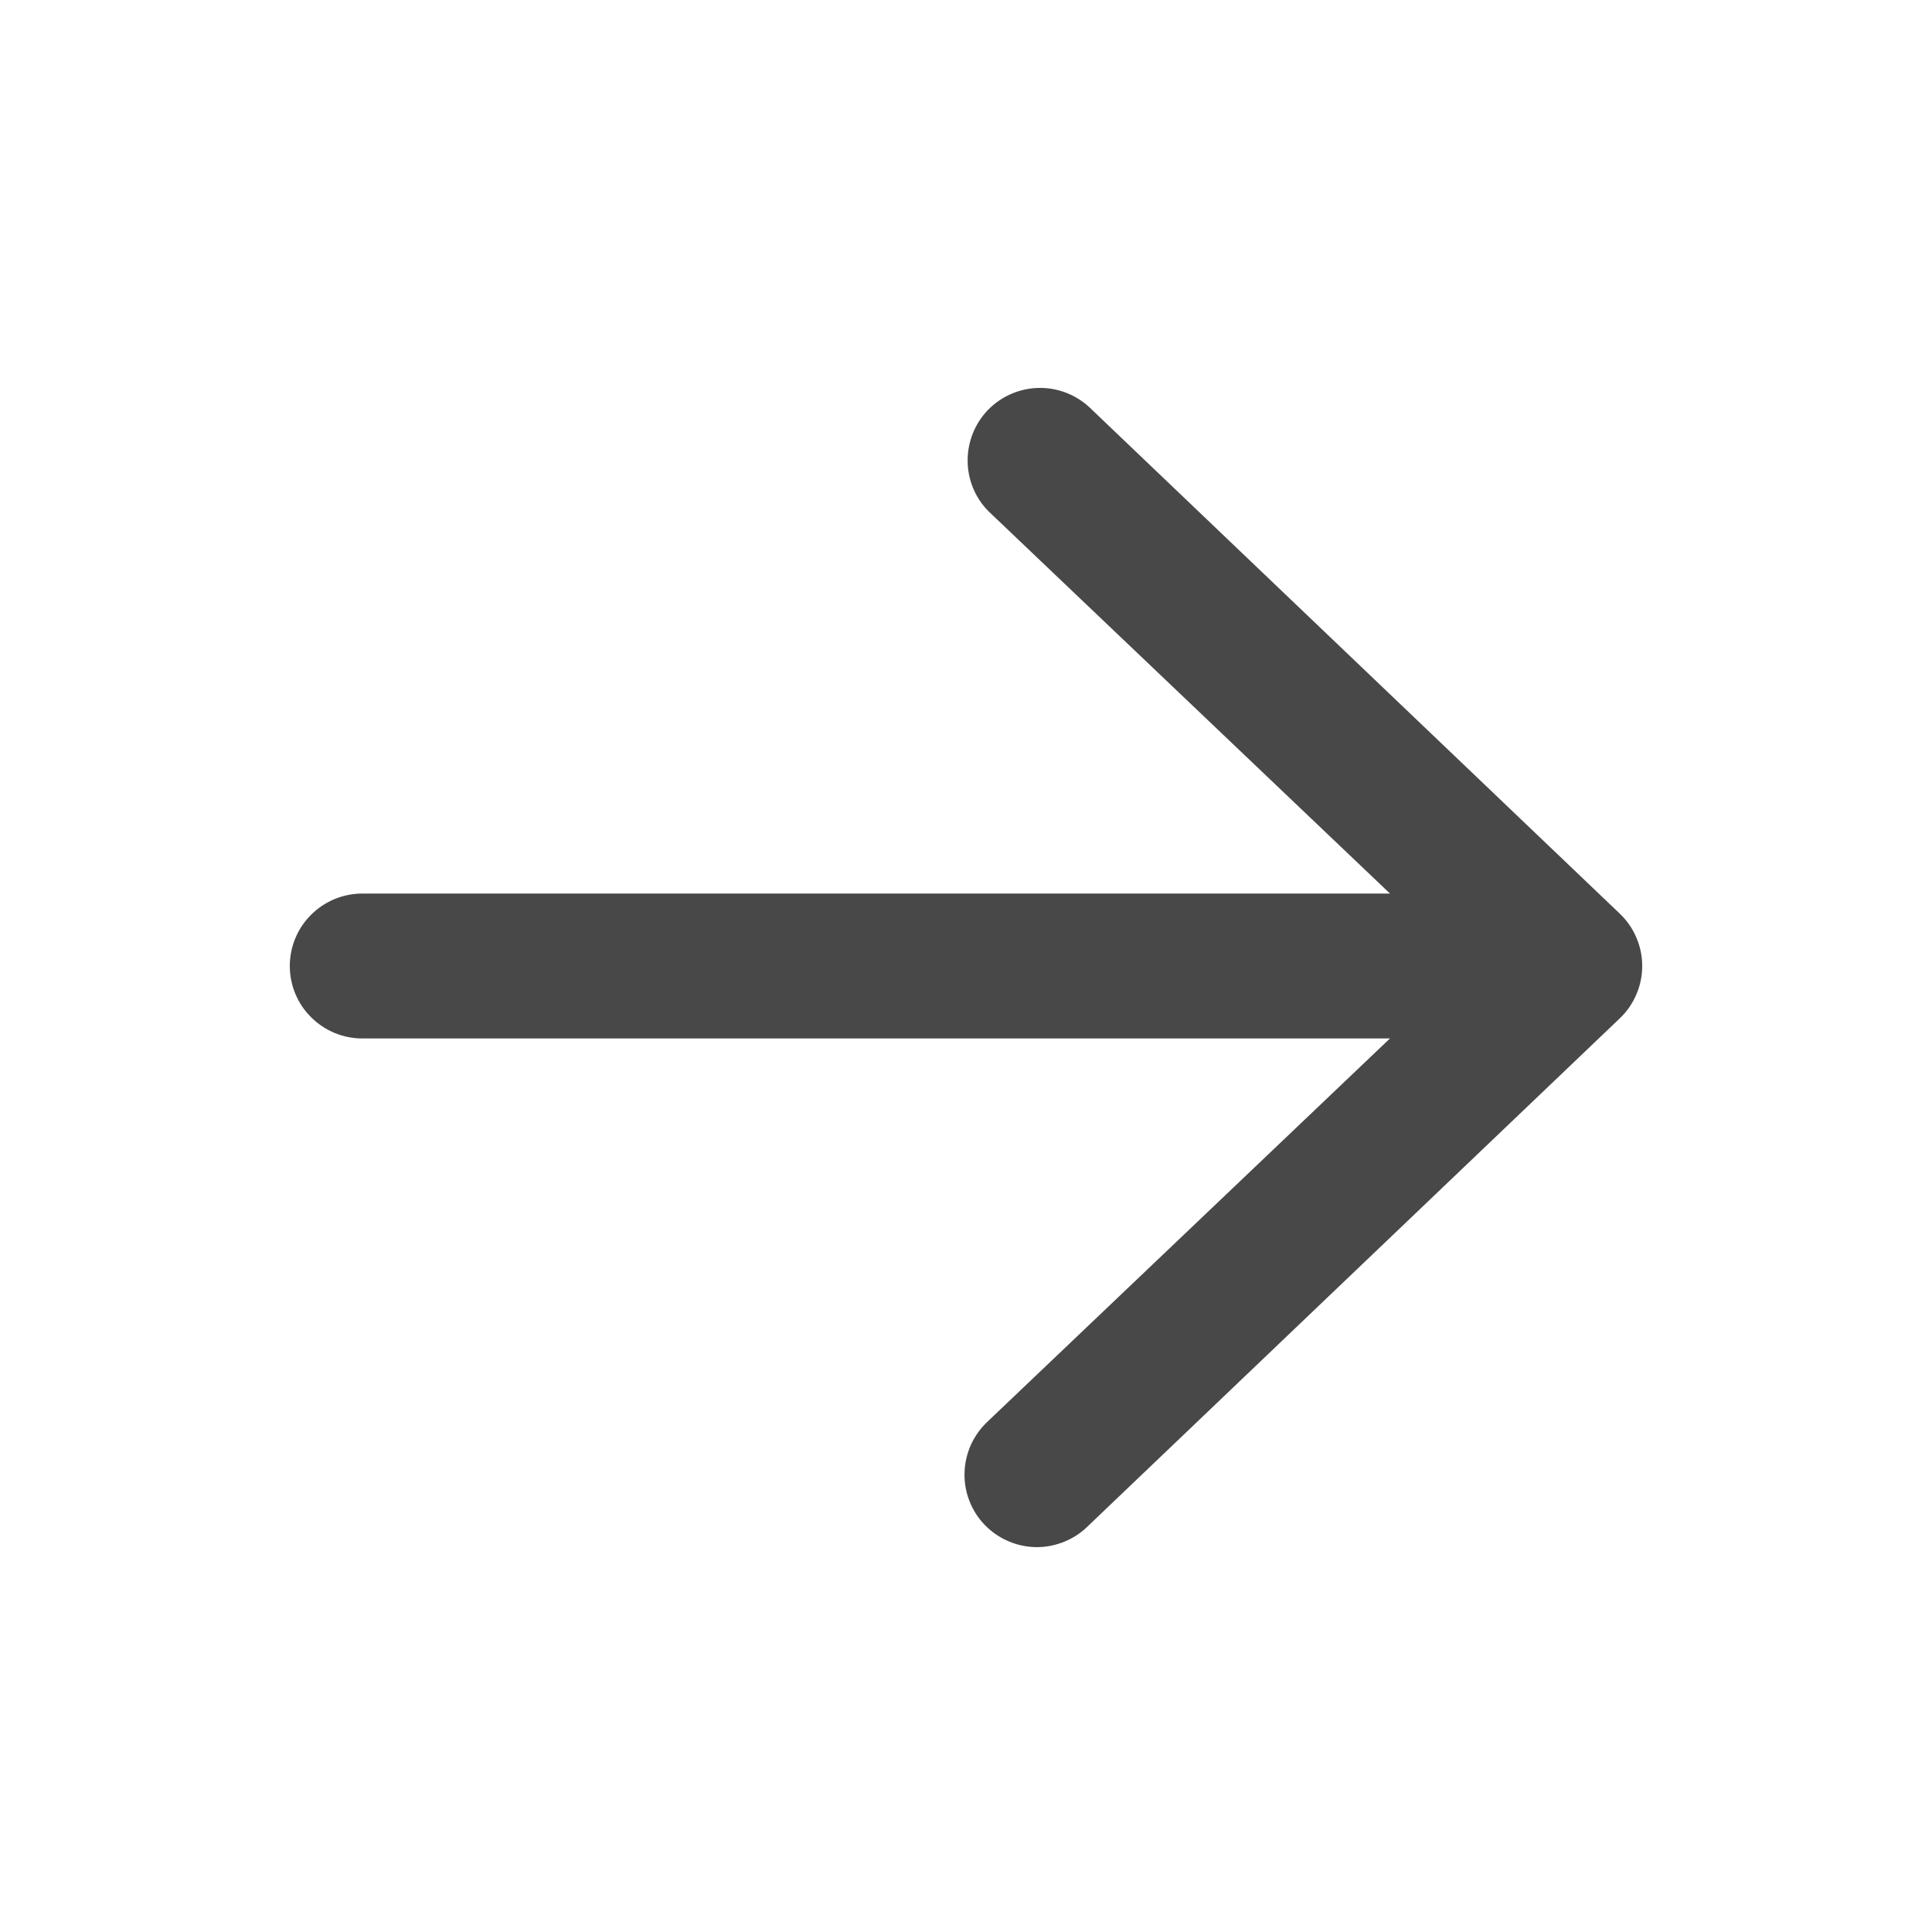 <svg width="20" height="20" viewBox="0 0 20 20" fill="none" xmlns="http://www.w3.org/2000/svg">
<path fill-rule="evenodd" clip-rule="evenodd" d="M3 10C3 9.801 3.079 9.61 3.22 9.47C3.361 9.329 3.552 9.25 3.75 9.25L14.389 9.25L10.23 5.29C10.094 5.151 10.017 4.964 10.017 4.769C10.016 4.574 10.091 4.386 10.226 4.245C10.362 4.105 10.546 4.023 10.741 4.016C10.936 4.009 11.126 4.079 11.271 4.21L16.77 9.46C16.843 9.53 16.901 9.614 16.94 9.707C16.98 9.8 17 9.899 17 10C17 10.101 16.98 10.201 16.94 10.293C16.901 10.386 16.843 10.47 16.77 10.54L11.271 15.79C11.2 15.862 11.116 15.919 11.024 15.957C10.931 15.996 10.832 16.016 10.731 16.016C10.631 16.015 10.532 15.995 10.44 15.955C10.347 15.916 10.264 15.858 10.194 15.786C10.124 15.714 10.07 15.628 10.034 15.534C9.998 15.441 9.981 15.341 9.985 15.24C9.988 15.14 10.012 15.041 10.054 14.95C10.096 14.859 10.156 14.778 10.23 14.71L14.389 10.75L3.75 10.75C3.552 10.75 3.361 10.671 3.22 10.53C3.079 10.39 3 10.199 3 10Z" fill="#484848"/>
</svg>
